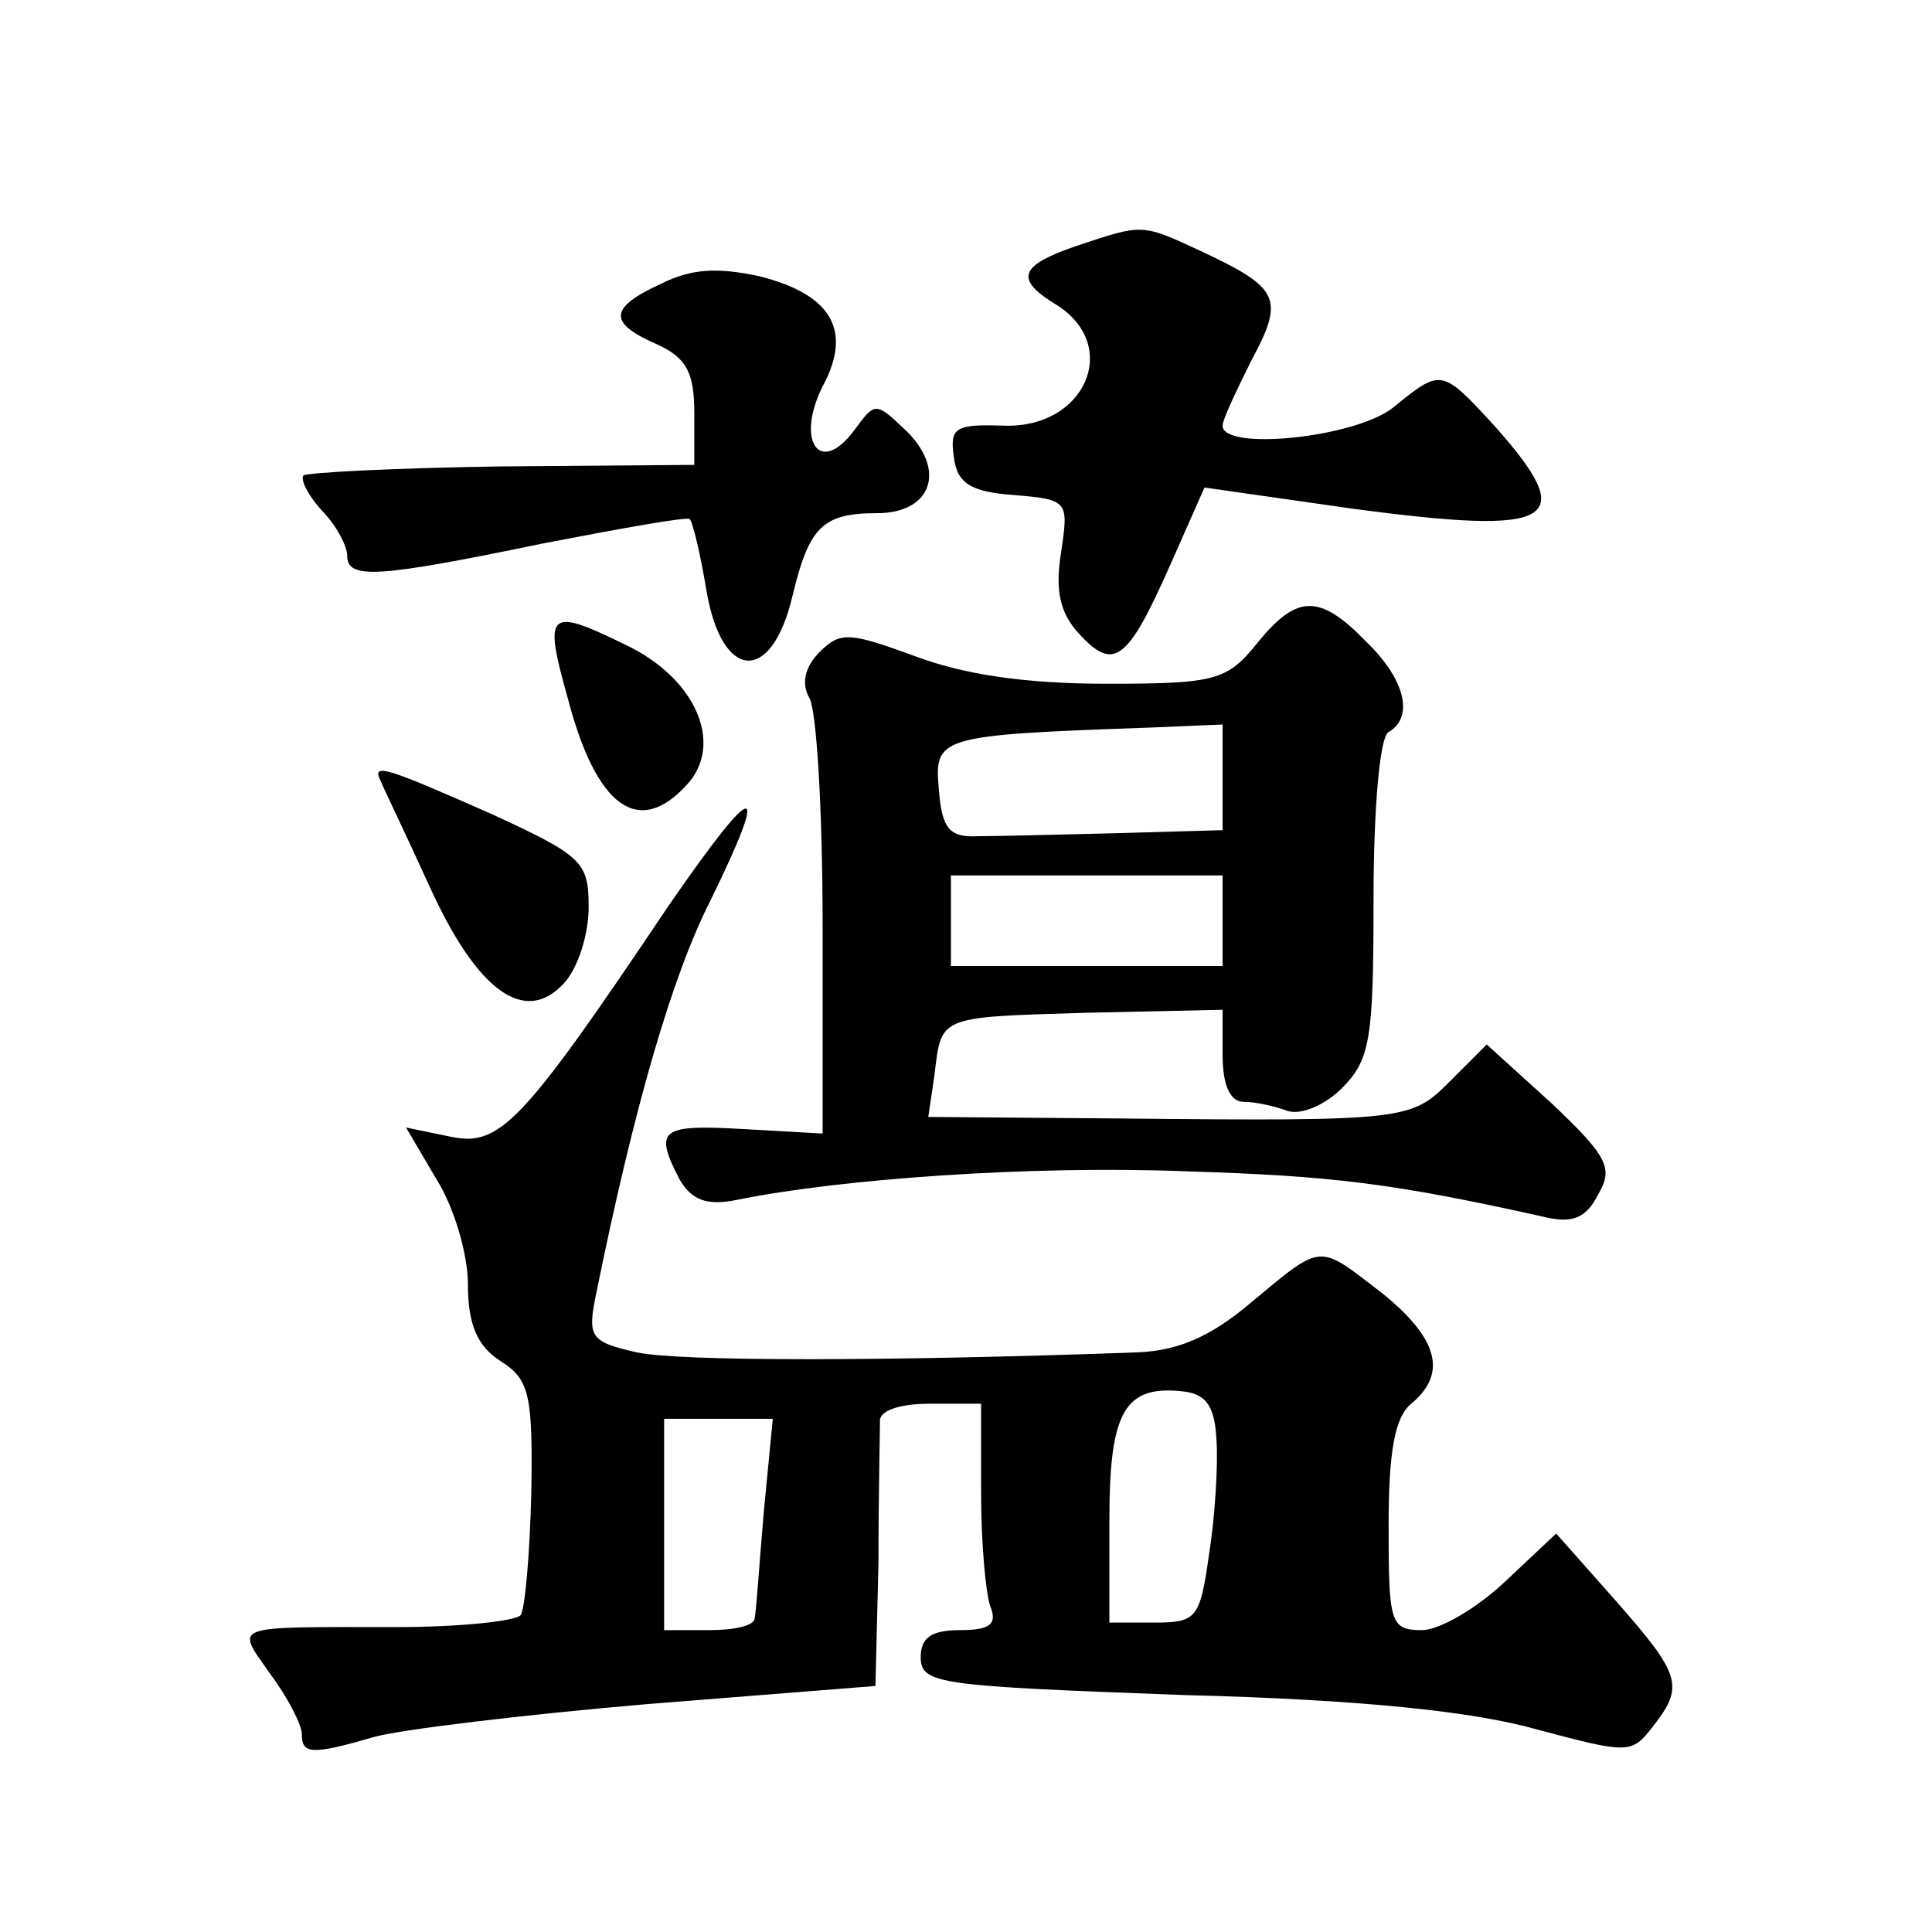 <?xml version="1.0" standalone="no"?>
<!DOCTYPE svg PUBLIC "-//W3C//DTD SVG 20010904//EN"
 "http://www.w3.org/TR/2001/REC-SVG-20010904/DTD/svg10.dtd">
<svg version="1.0" xmlns="http://www.w3.org/2000/svg"
 width="128pt" height="128pt" viewBox="0 0 128 128"
 preserveAspectRatio="xMidYMid meet">
<g transform="translate(0,128) scale(0.1,-0.1)"
fill="#0" stroke="none">
<path d="M713 1117 c-38 -13 -41 -22 -13 -39 43 -27 19 -82 -35 -80 -32 1 -36 -1
-33 -21 2 -17 11 -23 40 -25 36 -3 36 -4 31 -38 -4 -25 -1 -40 12 -54 23 -25 32
-18 60 45 l23 52 98 -14 c135 -18 151 -9 94 55 -35 38 -35 38 -67 12 -25 -20 -113
-29 -113 -12 0 4 9 23 19 43 22 41 19 48 -32 72 -41 19 -39 19 -84 4z M438 1092
c-35 -16 -35 -26 -3 -40 20 -9 25 -19 25 -46 l0 -34 -127 -1 c-70 -1 -129 -4 -132
-6 -2 -3 3 -13 12 -23 10 -10 17 -24 17 -30 0 -16 19 -15 130 8 52 10 96 18 97
16 2 -2 7 -23 11 -47 10 -60 43 -63 57 -4 11 46 20 55 56 55 36 0 46 28 20 54 -21
20 -21 20 -35 1 -23 -31 -39 -7 -21 29 20 37 6 61 -42 73 -28 6 -45 5 -65 -5z M833
854 c-20 -25 -28 -27 -100 -27 -53 0 -94 6 -126 18 -44 16 -50 17 -64 3 -10 -10
-12 -21 -7 -30 5 -7 9 -75 9 -151 l0 -138 -53 3 c-54 3 -59 0 -42 -33 8 -14 18
-18 38 -14 68 14 196 23 297 19 98 -3 138 -8 237 -30 20 -5 29 -1 37 15 10 17 6
25 -31 60 l-43 39 -24 -24 c-26 -26 -27 -27 -221 -25 l-125 1 4 27 c5 40 1 39 100
42 l91 2 0 -30 c0 -20 5 -31 14 -31 8 0 21 -3 29 -6 9 -3 25 4 36 15 19 19 21 33
21 125 0 59 4 108 10 111 17 10 11 35 -15 60 -31 32 -46 31 -72 -1z m-23 -89 l0
-35 -70 -2 c-38 -1 -80 -2 -92 -2 -19 -1 -24 5 -26 31 -3 35 -1 36 141 41 l47 2
0 -35z m0 -95 l0 -30 -90 0 -90 0 0 30 0 30 90 0 90 0 0 -30z M376 818 c19 -73
47 -93 79 -58 25 27 6 71 -41 93 -51 25 -54 22 -38 -35z M252 763 c2 -5 17 -36
32 -69 32 -71 64 -94 90 -65 9 10 16 32 16 50 0 30 -4 34 -65 62 -68 30 -79 34
-73 22z M443 680 c-98 -146 -112 -160 -145 -153 l-29 6 20 -34 c12 -19 21 -50 21
-70 0 -26 6 -41 22 -51 19 -12 21 -23 20 -87 -1 -40 -4 -76 -7 -81 -3 -4 -40 -8
-83 -8 -111 0 -106 2 -83 -31 12 -16 21 -34 21 -40 0 -13 6 -14 47 -2 17 5 100
15 182 22 l151 12 2 81 c0 45 1 87 1 94 -1 7 12 12 33 12 l34 0 0 -59 c0 -33 3
-66 6 -75 5 -12 0 -16 -20 -16 -19 0 -26 -5 -26 -18 0 -18 13 -19 174 -25 119 -3
193 -11 235 -23 60 -16 62 -16 76 2 21 27 19 34 -25 84 l-39 44 -34 -32 c-18 -17
-43 -32 -55 -32 -21 0 -22 5 -22 69 0 49 4 72 15 81 24 20 18 43 -19 73 -43 33
-39 34 -86 -5 -28 -24 -50 -33 -77 -34 -166 -6 -303 -6 -331 0 -31 7 -33 10 -27
39 25 123 50 210 76 261 40 82 30 80 -28 -4z m363 -355 c1 -16 -1 -50 -5 -75 -6
-42 -8 -45 -36 -45 l-30 0 0 68 c0 72 10 90 50 85 15 -2 20 -11 21 -33z m-300 -47
c-3 -35 -5 -66 -6 -70 0 -5 -13 -8 -30 -8 l-30 0 0 70 0 70 36 0 36 0 -6 -62z"/>
</g>
</svg>
